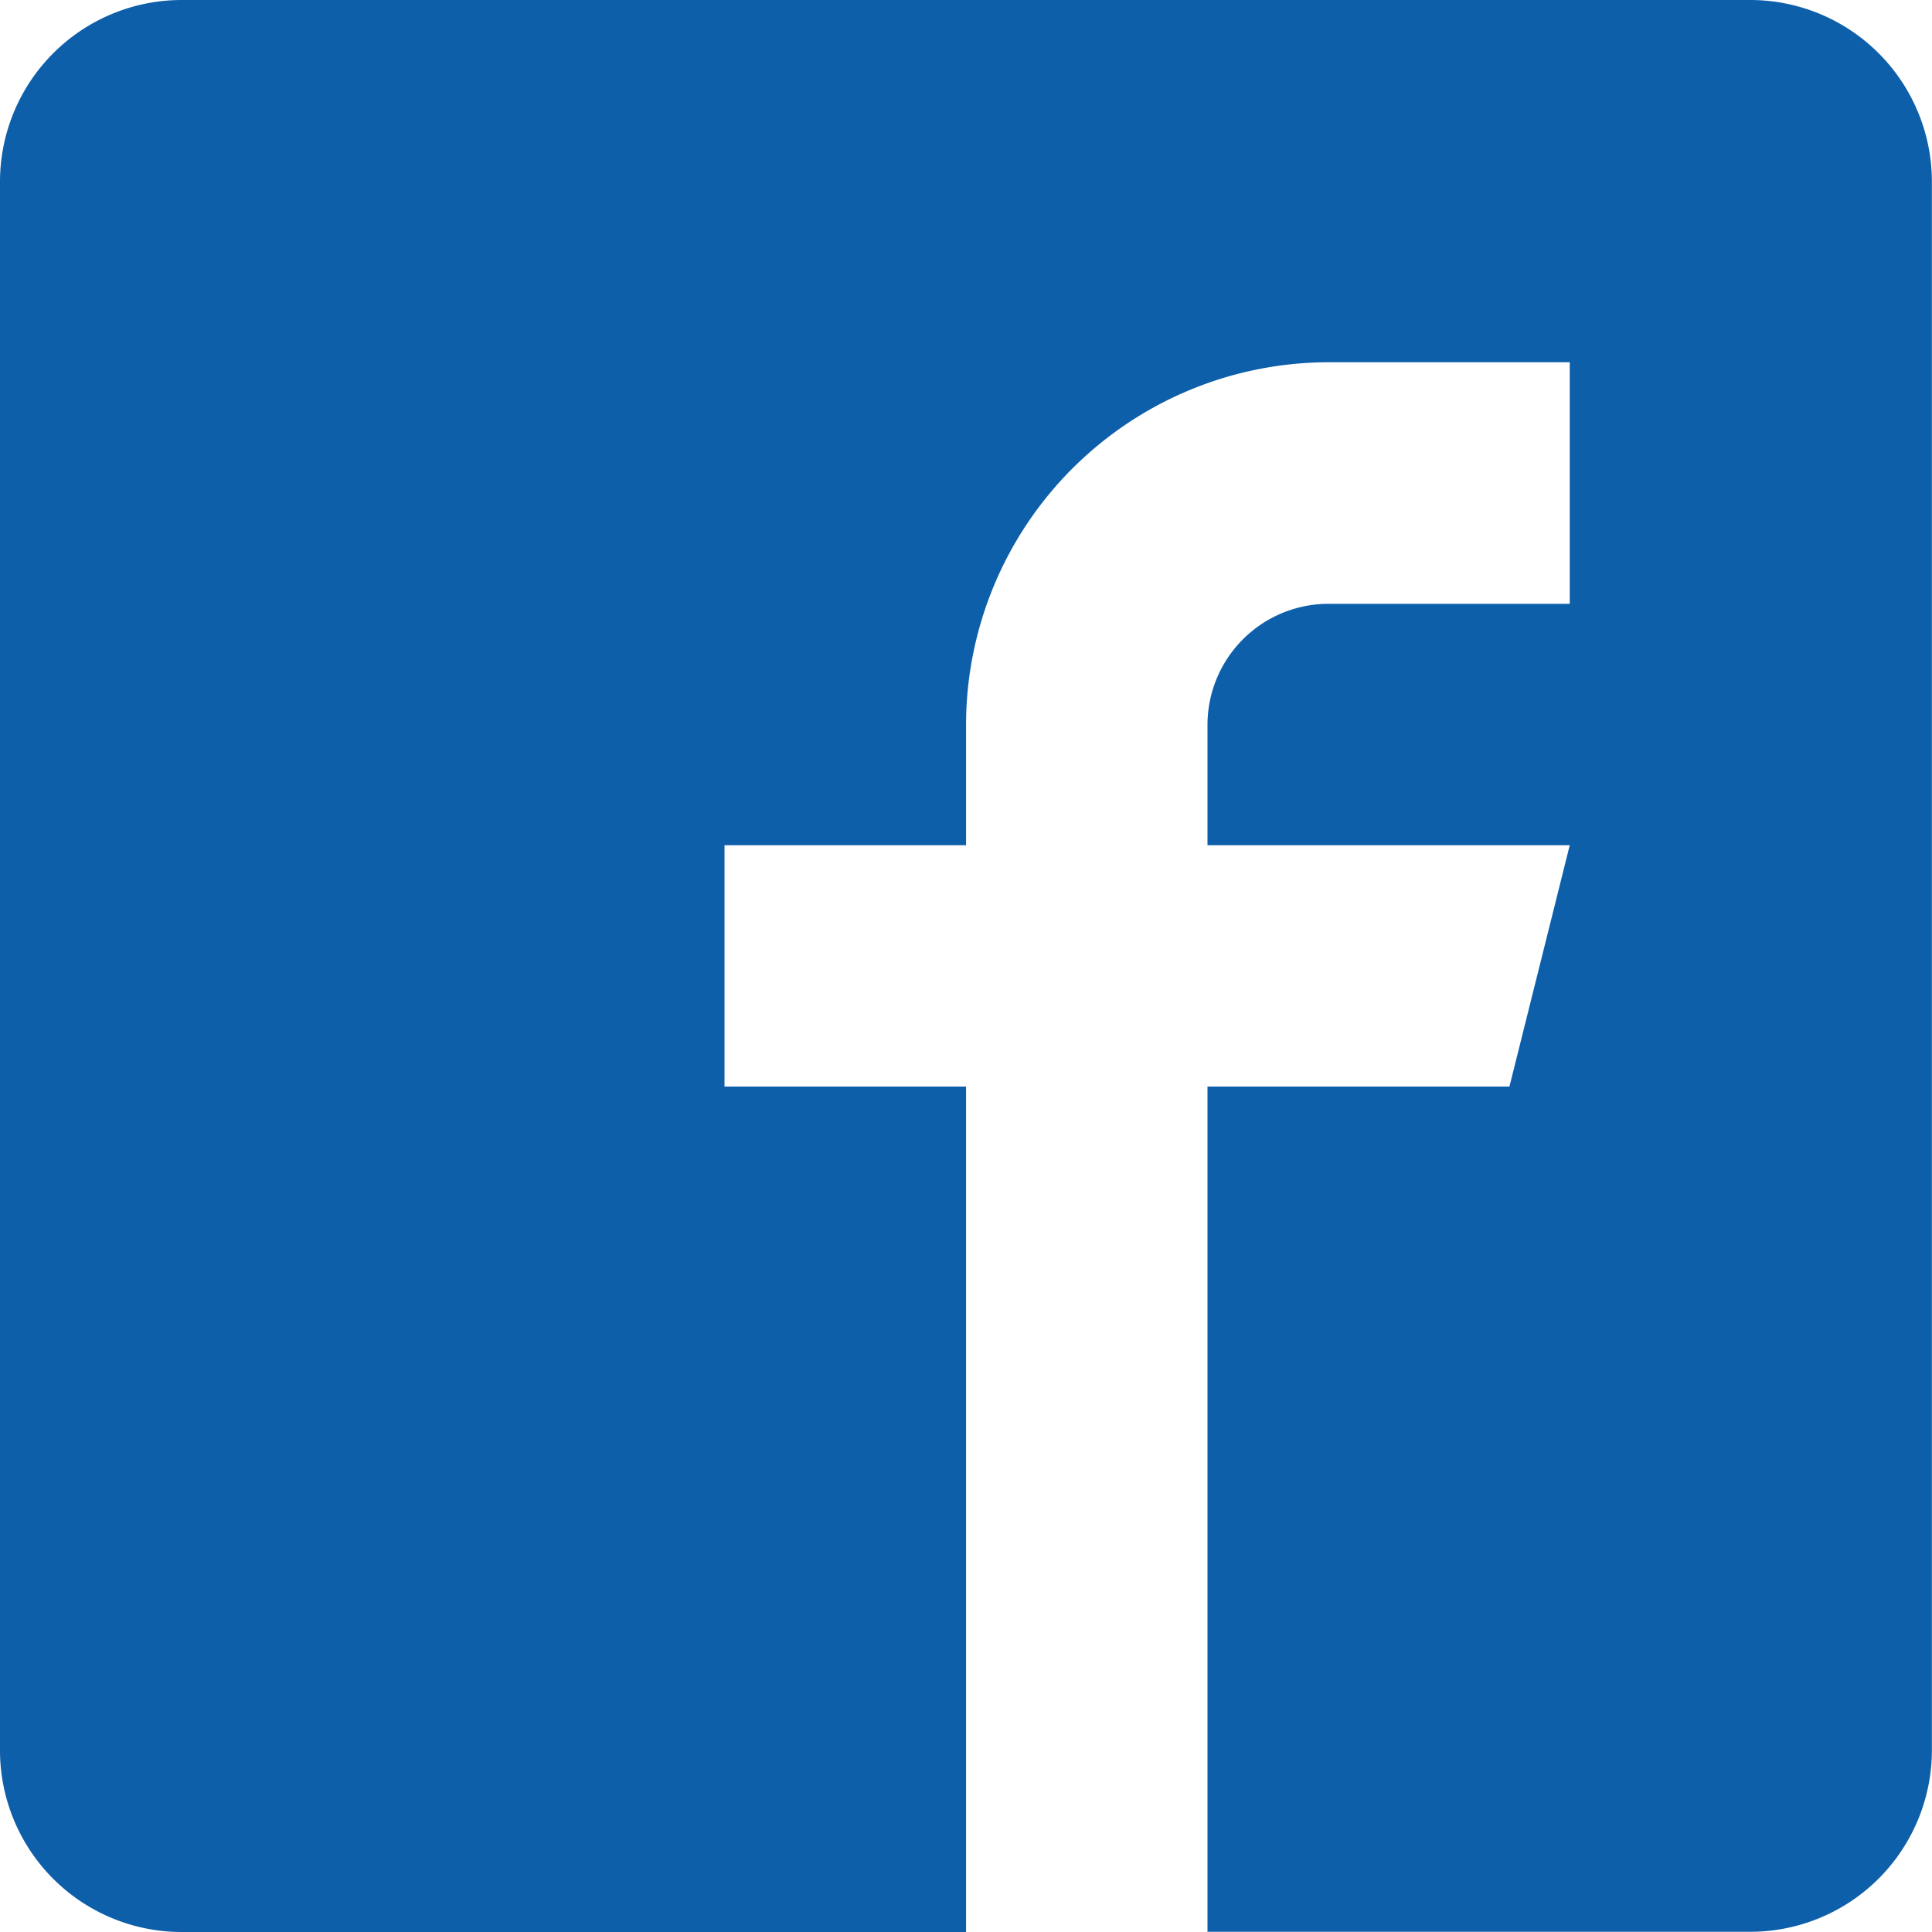 <svg id="Group_171" data-name="Group 171" xmlns="http://www.w3.org/2000/svg" viewBox="0 0 17.781 17.781">
  <defs>
    <style>
      .cls-1 {
        fill: #0d5faa;
      }
    </style>
  </defs>
  <path id="Path_135" data-name="Path 135" class="cls-1" d="M1.614,0H-12.833A1.673,1.673,0,0,0-14.5,1.667V16.114a1.672,1.672,0,0,0,1.667,1.667h7.224V10H-7.832V7.779h2.223V6.668A3.34,3.34,0,0,1-2.275,3.334H-.053V5.557H-2.275A1.115,1.115,0,0,0-3.387,6.668V7.779H-.053L-.608,10H-3.387v7.779h5a1.672,1.672,0,0,0,1.667-1.667V1.667A1.673,1.673,0,0,0,1.614,0" transform="translate(14.5 0)"/>
</svg>
